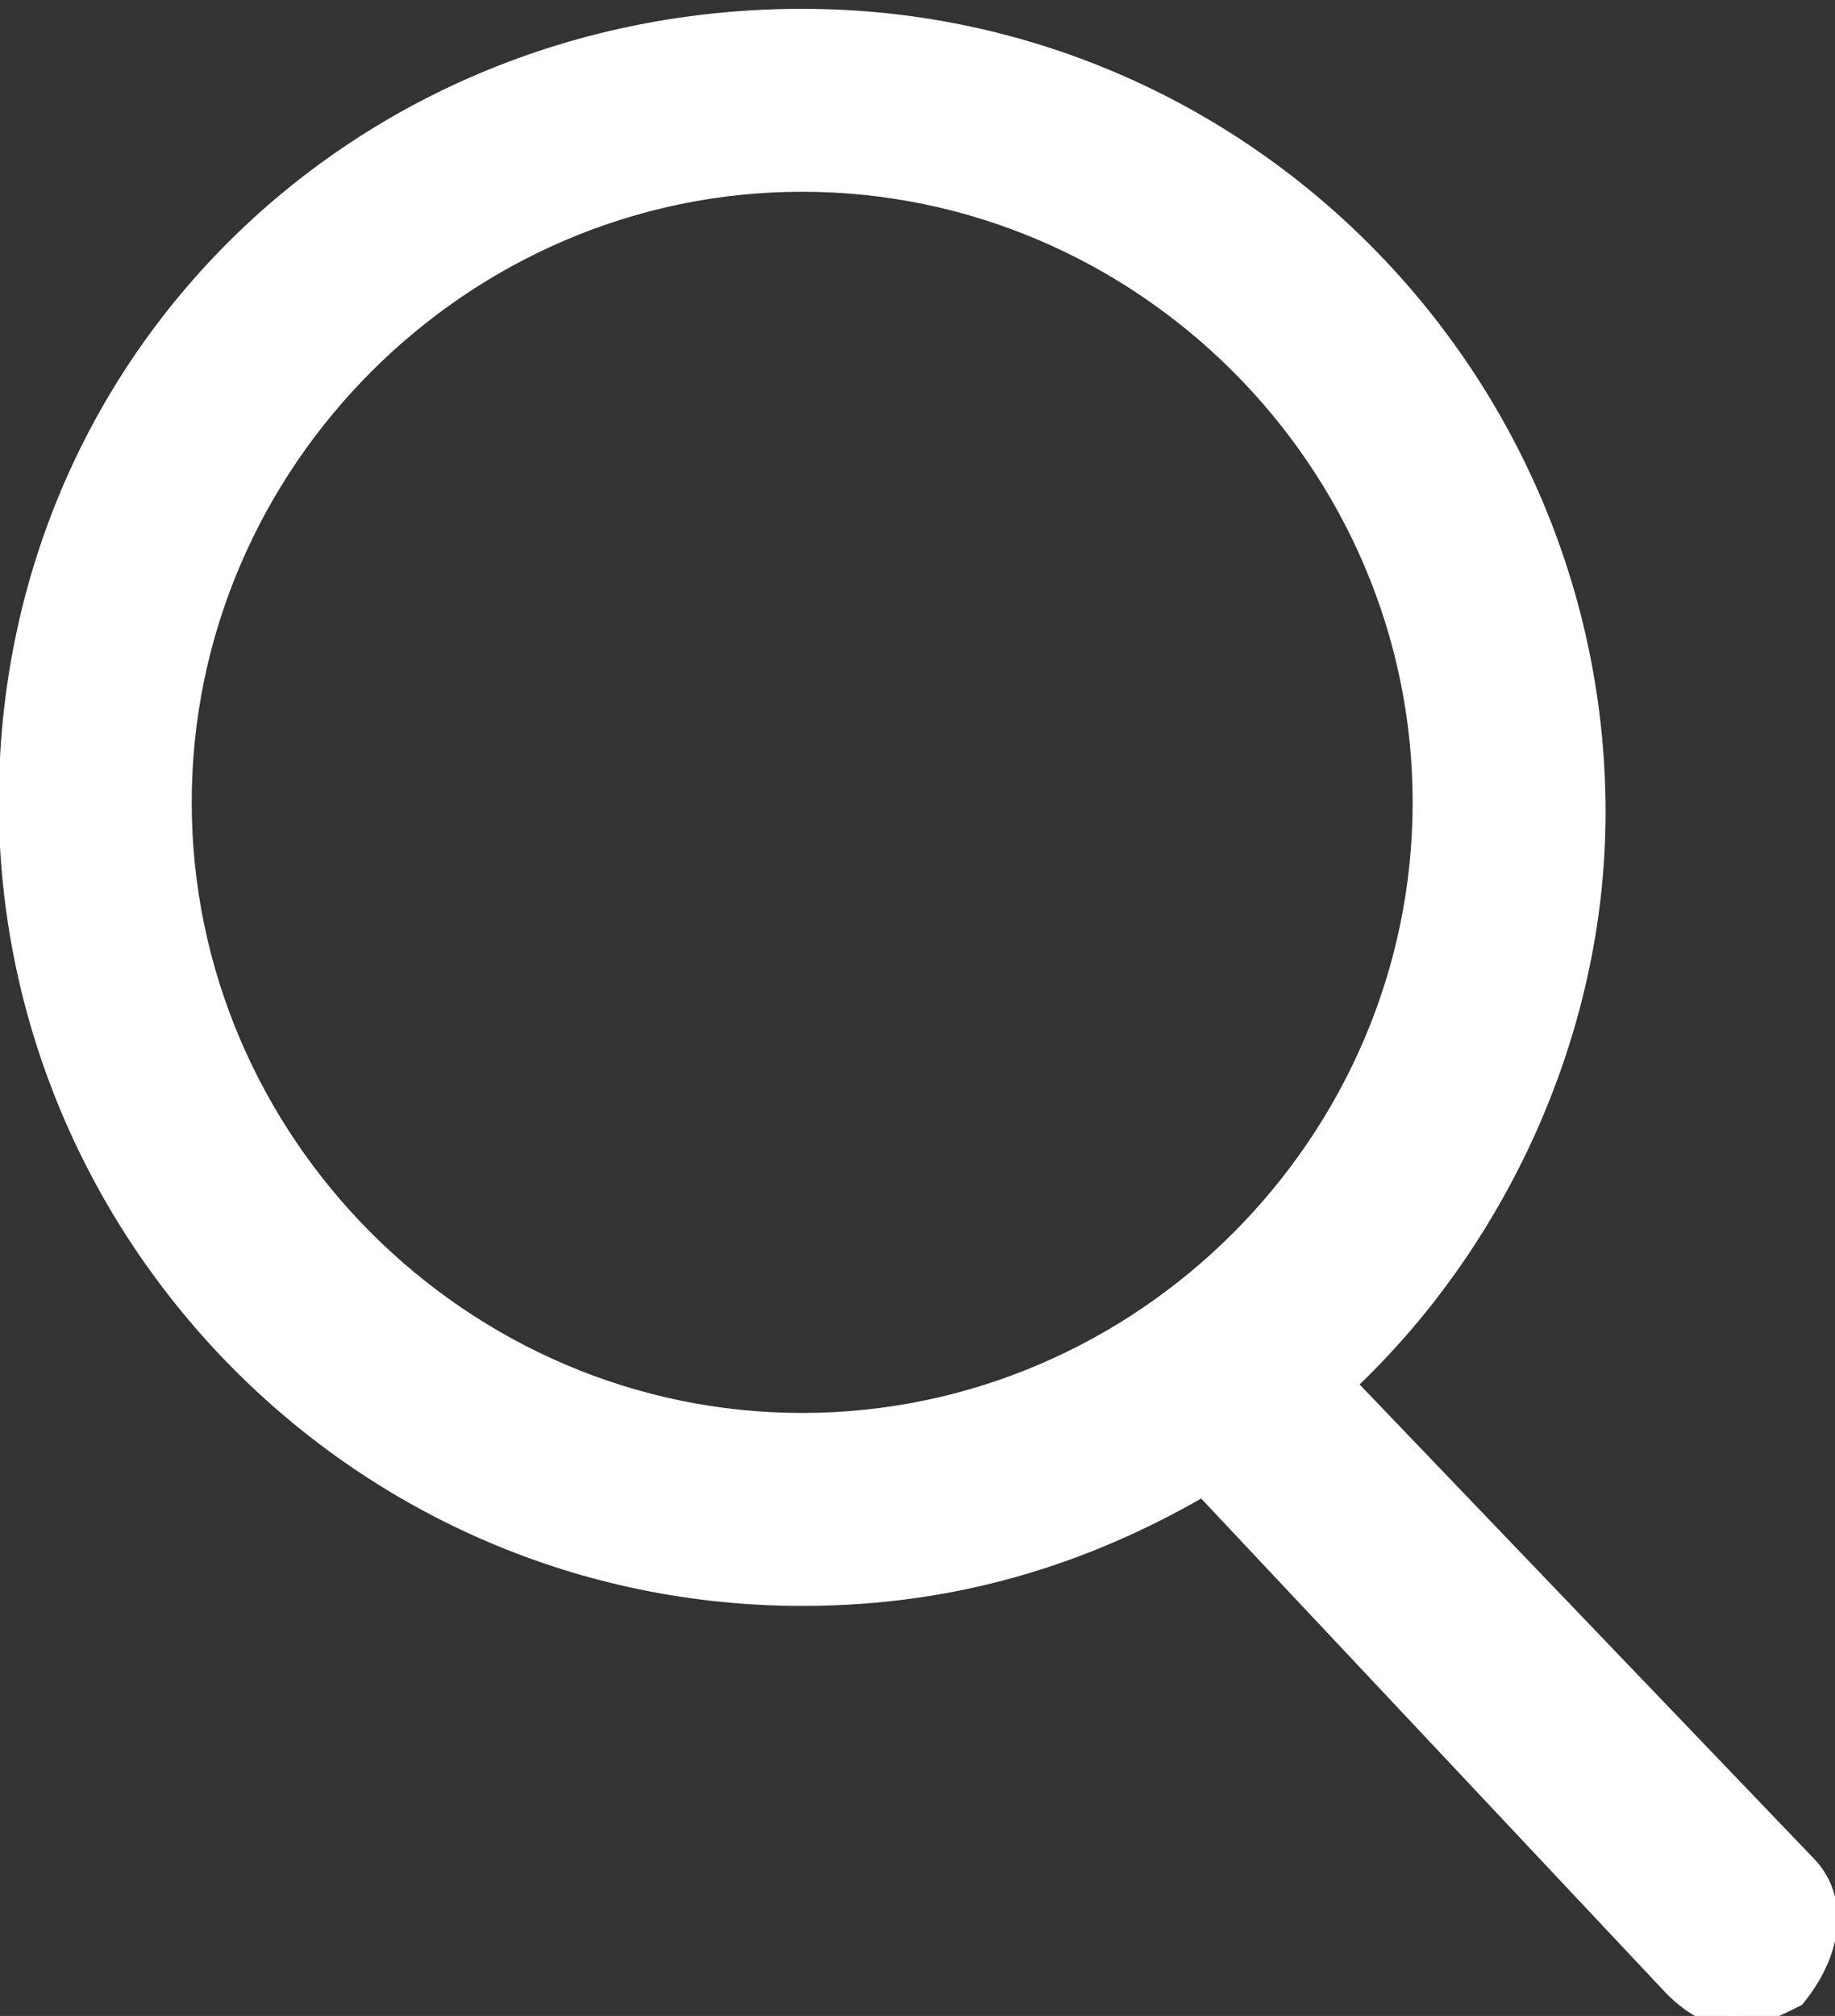 <?xml version="1.0" encoding="utf-8"?>
<!-- Generator: Adobe Illustrator 25.2.1, SVG Export Plug-In . SVG Version: 6.00 Build 0)  -->
<svg version="1.1" id="Layer_1" xmlns="http://www.w3.org/2000/svg" xmlns:xlink="http://www.w3.org/1999/xlink" x="0px" y="0px"
	 width="18.3px" height="20.1px" viewBox="0 0 18.3 20.1" style="enable-background:new 0 0 18.3 20.1;" xml:space="preserve">
<rect x="0" y="0" width="18.3" height="20.1" fill="#333333" stroke="none"/>
<style type="text/css">
	.st0{fill:#FFFFFF;stroke:#FFFFFF;stroke-width:0.224;stroke-miterlimit:10;}
</style>
<path class="st0" d="M18,18.6l-4.6-4.8c1.5-1.4,2.5-3.5,2.5-5.7c0-4.3-3.5-7.9-7.9-7.9S0.1,3.6,0.1,8c0,4.3,3.5,7.9,7.9,7.9
	c1.5,0,2.8-0.4,4-1.1l4.7,5c0.2,0.2,0.4,0.3,0.6,0.3c0.2,0,0.4-0.1,0.6-0.2C18.3,19.4,18.3,18.9,18,18.6z M1.8,8
	c0-3.4,2.8-6.2,6.2-6.2s6.2,2.8,6.2,6.2c0,3.4-2.8,6.2-6.2,6.2S1.8,11.4,1.8,8z"/>
</svg>
